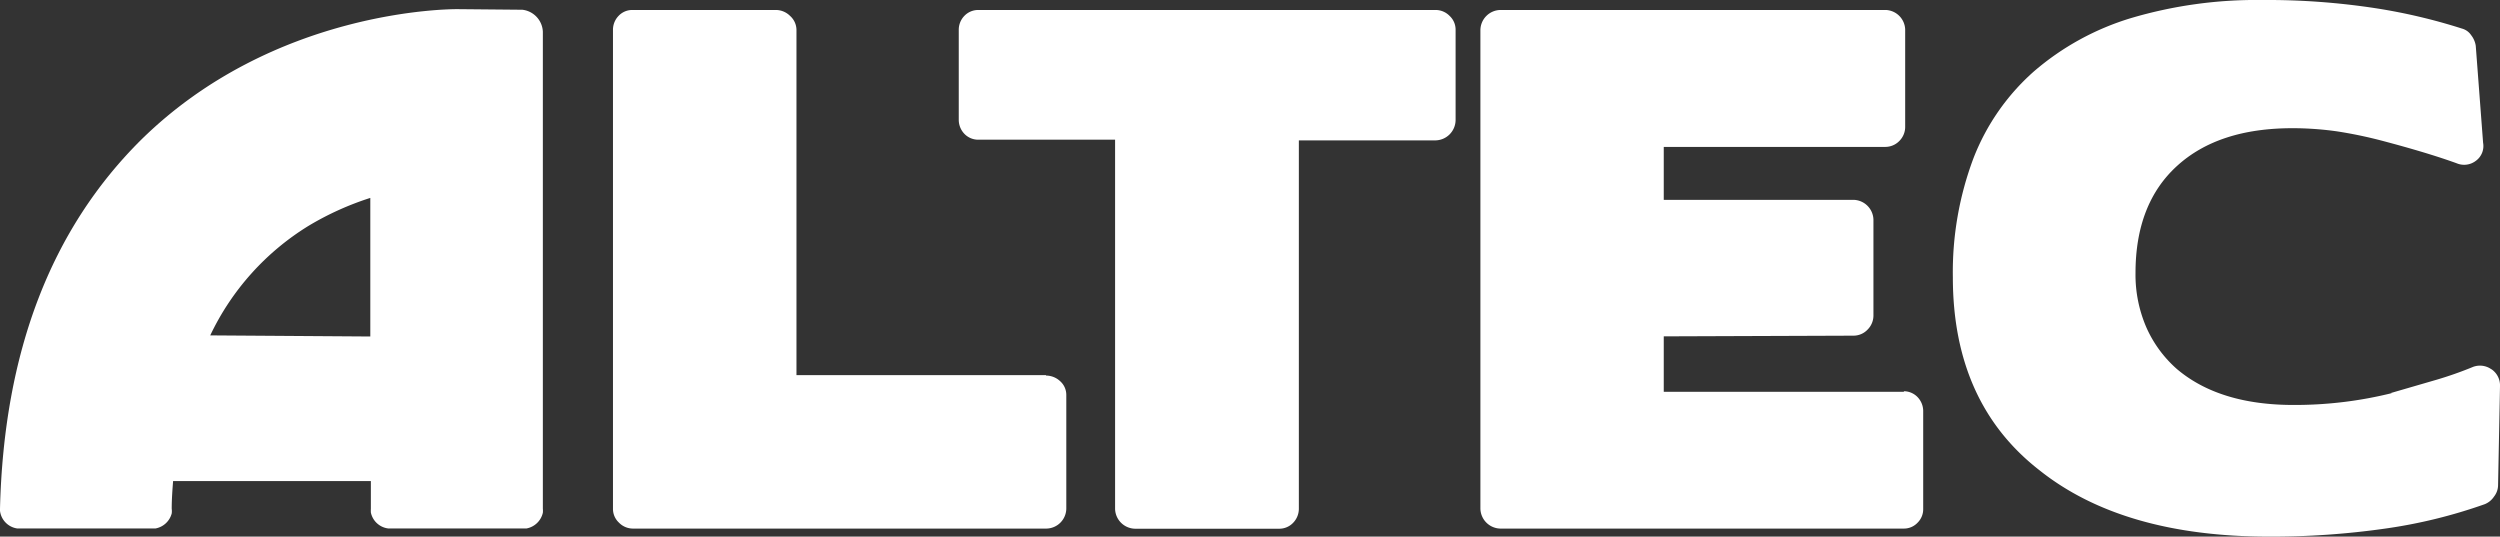 <?xml version="1.0" encoding="UTF-8"?> <svg xmlns="http://www.w3.org/2000/svg" viewBox="0 0 180.39 38.72"><rect x="0" y="0" width="180.39" height="38.72" fill="#333333" stroke="none"/><defs><style>.cls-1{fill:#fff;}</style></defs><g id="Calque_2" data-name="Calque 2"><g id="Calque_1-2" data-name="Calque 1"><g id="logo_altec" data-name="logo altec"><path id="Tracé_1" data-name="Tracé 1" class="cls-1" d="M75.47,27.07h-18V2.15a1.37,1.37,0,0,0-.46-1,1.46,1.46,0,0,0-1-.43H45.63a1.35,1.35,0,0,0-1,.43,1.44,1.44,0,0,0-.4,1V36.71a1.35,1.35,0,0,0,.43,1,1.41,1.41,0,0,0,1,.43H75.51a1.46,1.46,0,0,0,1.43-1.43V28.5a1.32,1.32,0,0,0-.45-1,1.49,1.49,0,0,0-1-.4"></path><path id="Tracé_2" data-name="Tracé 2" class="cls-1" d="M103.58.72h-33a1.38,1.38,0,0,0-1,.43,1.44,1.44,0,0,0-.4,1v6.5a1.46,1.46,0,0,0,.4,1,1.38,1.38,0,0,0,1,.43h9.88V36.72a1.47,1.47,0,0,0,1.43,1.43H92.31a1.37,1.37,0,0,0,1-.43,1.45,1.45,0,0,0,.41-1V10.13h9.83a1.48,1.48,0,0,0,1.48-1.46V2.15a1.35,1.35,0,0,0-.43-1,1.41,1.41,0,0,0-1-.43"></path><path id="Tracé_3" data-name="Tracé 3" class="cls-1" d="M137.38,28.27H120.05v-4l13.7-.05a1.39,1.39,0,0,0,1-.43,1.44,1.44,0,0,0,.43-1.05V15.85a1.47,1.47,0,0,0-1.43-1.43h-13.7V10.6h16a1.41,1.41,0,0,0,1-.43,1.43,1.43,0,0,0,.42-1.05v-7A1.46,1.46,0,0,0,136.08.72H108.25a1.47,1.47,0,0,0-1.43,1.43V36.71a1.47,1.47,0,0,0,1.43,1.43h29.12a1.35,1.35,0,0,0,1-.43,1.36,1.36,0,0,0,.4-1v-7a1.46,1.46,0,0,0-.4-1.05,1.38,1.38,0,0,0-1-.43"></path><path id="Tracé_4" data-name="Tracé 4" class="cls-1" d="M179.76,26.64a1.42,1.42,0,0,0-1.38-.14,26.68,26.68,0,0,1-2.6.91l-3.27.95h.1a29,29,0,0,1-7.12.86q-5.34,0-8.4-2.58a8.66,8.66,0,0,1-2.21-3,9.54,9.54,0,0,1-.79-3.94h0q0-5,3-7.73c2-1.82,4.77-2.72,8.33-2.72a23,23,0,0,1,3.22.23,31.71,31.71,0,0,1,3.22.67q3.3.87,5.4,1.63a1.39,1.39,0,0,0,1.38-.17,1.32,1.32,0,0,0,.53-1.31l-.53-7a1.63,1.63,0,0,0-.33-.76,1.16,1.16,0,0,0-.67-.48A41.19,41.19,0,0,0,171.46.6a51.8,51.8,0,0,0-8.25-.6,31.89,31.89,0,0,0-9.46,1.31,19.26,19.26,0,0,0-7,3.85,16.14,16.14,0,0,0-4.35,6.25A23.34,23.34,0,0,0,140.91,20q0,9.08,6.26,13.94,6,4.77,16.51,4.78a58,58,0,0,0,8.43-.58,36.91,36.91,0,0,0,7.18-1.76,1.45,1.45,0,0,0,.67-.55,1.34,1.34,0,0,0,.29-.79l.14-7.16a1.41,1.41,0,0,0-.62-1.24"></path><path id="Tracé_5" data-name="Tracé 5" class="cls-1" d="M39.17,2.48v-.2A1.67,1.67,0,0,0,37.66.7h-.32L33,.66c-.53,0-13.25,0-22.84,9.45C3.69,16.55.28,25.37,0,36.71H0c0,.06,0,.1,0,.15a1.46,1.46,0,0,0,1.23,1.27l.24,0H11l.23,0a1.49,1.49,0,0,0,1.16-1.08,1.27,1.27,0,0,0,0-.34c0-.68.05-1.34.1-2H26.76v2a2.45,2.45,0,0,0,0,.27A1.46,1.46,0,0,0,28,38.13l.24,0h9.54l.22,0A1.49,1.49,0,0,0,39.17,37a1.53,1.53,0,0,0,0-.3h0V2.48m-24,21.72a18.67,18.67,0,0,1,7.12-7.92,21.17,21.17,0,0,1,4.43-2v10Z"></path></g></g></g></svg> 
